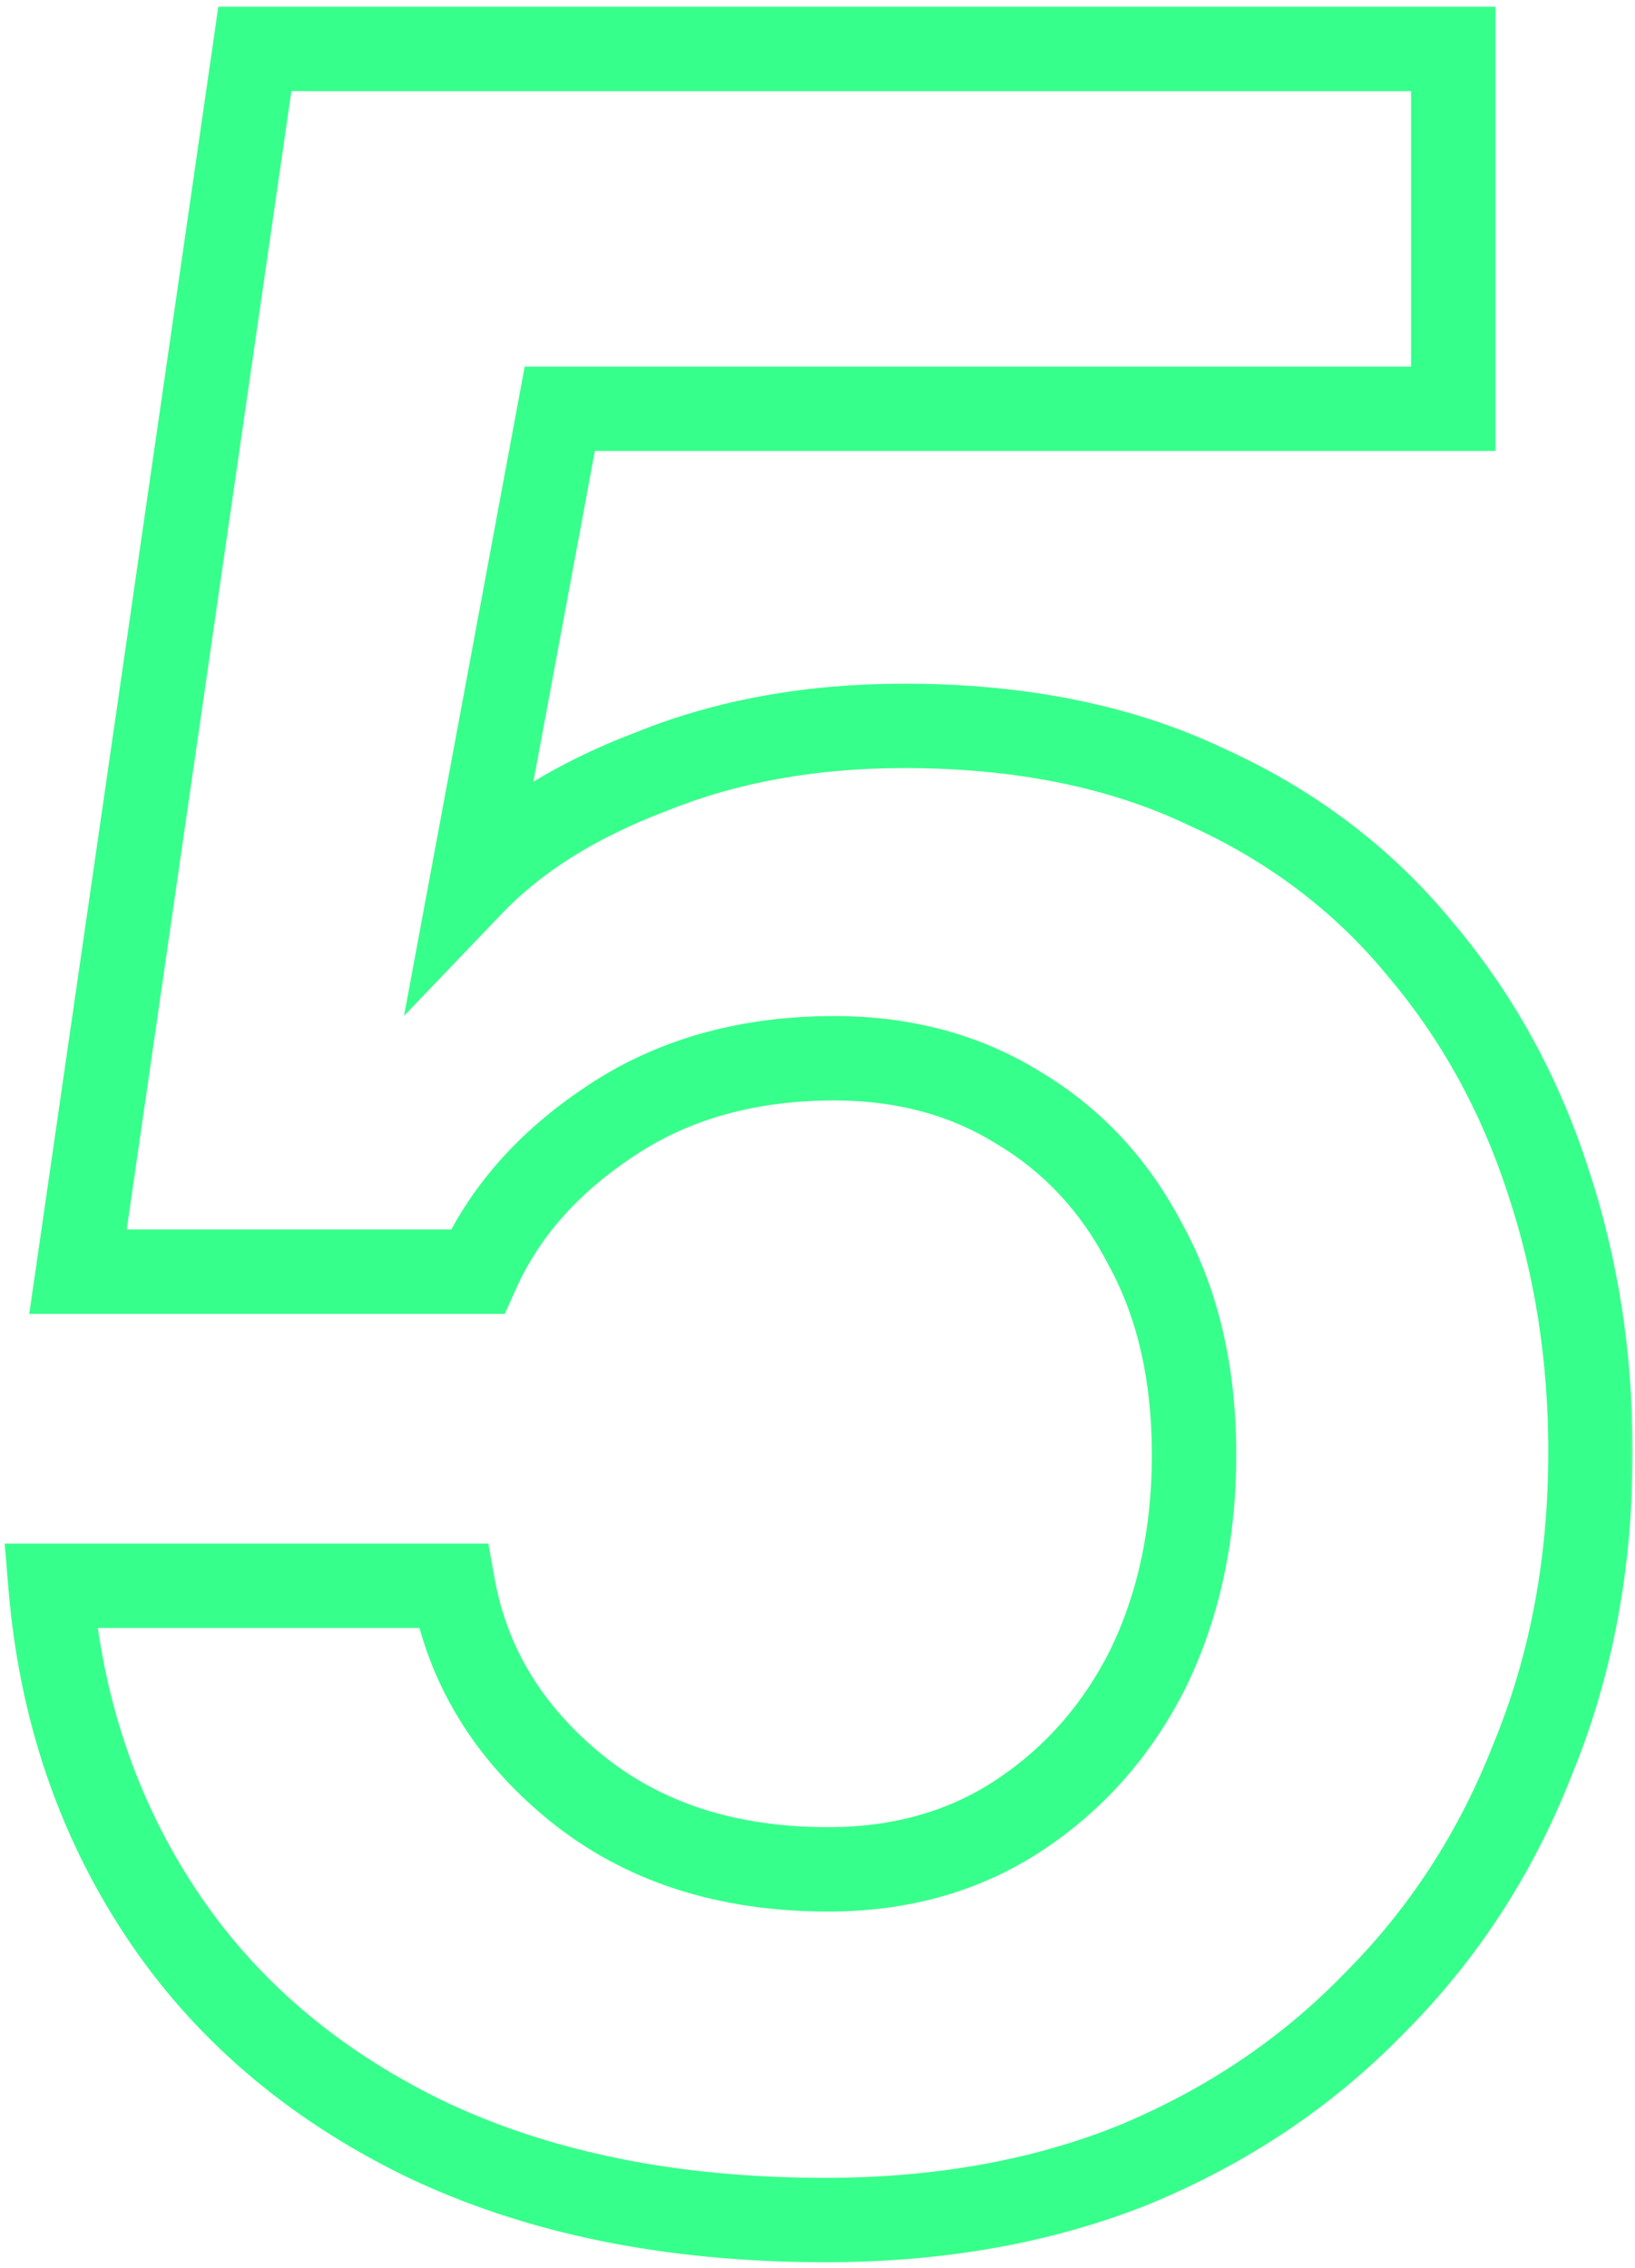 <svg width="155" height="215" viewBox="0 0 155 215" fill="none" xmlns="http://www.w3.org/2000/svg">
<mask id="path-1-outside-1_4373_10207" maskUnits="userSpaceOnUse" x="0" y="0" width="155" height="215" fill="black">
<rect fill="white" width="155" height="215"/>
<path d="M78.219 210.469C63.572 210.469 50.852 207.867 40.059 202.664C29.459 197.46 21.172 190.329 15.198 181.271C9.223 172.213 5.754 161.903 4.791 150.339H42.95C44.299 157.855 48.154 164.215 54.514 169.419C60.873 174.622 68.871 177.224 78.508 177.224C85.446 177.224 91.516 175.49 96.72 172.021C101.924 168.552 105.971 163.926 108.862 158.144C111.753 152.17 113.198 145.425 113.198 137.908C113.198 130.199 111.656 123.55 108.573 117.961C105.682 112.372 101.635 108.036 96.431 104.953C91.42 101.869 85.638 100.327 79.086 100.327C70.799 100.327 63.668 102.351 57.693 106.398C51.912 110.252 47.768 114.974 45.263 120.563H7.392L24.159 4.64H137.77V38.752H53.068L44.684 83.849C48.925 79.417 54.61 75.851 61.741 73.153C68.871 70.262 76.87 68.817 85.735 68.817C96.72 68.817 106.26 70.744 114.354 74.599C122.449 78.26 129.194 83.367 134.59 89.92C139.987 96.28 144.034 103.603 146.732 111.891C149.43 119.985 150.779 128.561 150.779 137.619C150.779 148.219 148.948 157.952 145.287 166.817C141.818 175.682 136.807 183.391 130.254 189.944C123.894 196.497 116.282 201.604 107.416 205.265C98.744 208.735 89.011 210.469 78.219 210.469Z"/>
</mask>
<path d="M40.059 202.664L38.296 206.254L38.309 206.261L38.322 206.267L40.059 202.664ZM15.198 181.271L18.537 179.069L15.198 181.271ZM4.791 150.339V146.339H0.443L0.804 150.671L4.791 150.339ZM42.95 150.339L46.887 149.632L46.296 146.339H42.95V150.339ZM54.514 169.419L57.046 166.323L54.514 169.419ZM96.72 172.021L98.939 175.349L96.72 172.021ZM108.862 158.144L112.439 159.933L112.451 159.91L112.462 159.887L108.862 158.144ZM108.573 117.961L105.02 119.799L105.044 119.847L105.07 119.894L108.573 117.961ZM96.431 104.953L94.335 108.359L94.363 108.377L94.392 108.394L96.431 104.953ZM57.693 106.398L59.912 109.726L59.925 109.718L59.937 109.71L57.693 106.398ZM45.263 120.563V124.563H47.853L48.913 122.199L45.263 120.563ZM7.392 120.563L3.434 119.991L2.772 124.563H7.392V120.563ZM24.159 4.64V0.64H20.696L20.201 4.067L24.159 4.64ZM137.77 4.64H141.77V0.64H137.77V4.64ZM137.77 38.752V42.752H141.77V38.752H137.77ZM53.068 38.752V34.752H49.743L49.135 38.021L53.068 38.752ZM44.684 83.849L40.752 83.118L38.299 96.312L47.575 86.614L44.684 83.849ZM61.741 73.153L63.156 76.894L63.2 76.878L63.243 76.86L61.741 73.153ZM114.354 74.599L112.635 78.21L112.67 78.227L112.706 78.243L114.354 74.599ZM134.59 89.92L131.503 92.463L131.521 92.486L131.54 92.508L134.59 89.92ZM146.732 111.891L142.929 113.129L142.933 113.142L142.937 113.156L146.732 111.891ZM145.287 166.817L141.59 165.29L141.575 165.325L141.562 165.359L145.287 166.817ZM130.254 189.944L127.426 187.115L127.405 187.137L127.384 187.158L130.254 189.944ZM107.416 205.265L108.902 208.979L108.923 208.971L108.943 208.963L107.416 205.265ZM78.219 210.469V206.469C64.042 206.469 51.94 203.951 41.796 199.061L40.059 202.664L38.322 206.267C49.763 211.783 63.101 214.469 78.219 214.469V210.469ZM40.059 202.664L41.822 199.073C31.803 194.155 24.085 187.48 18.537 179.069L15.198 181.271L11.859 183.474C18.26 193.179 27.115 200.765 38.296 206.254L40.059 202.664ZM15.198 181.271L18.537 179.069C12.957 170.609 9.689 160.95 8.777 150.007L4.791 150.339L0.804 150.671C1.82 162.855 5.49 173.818 11.859 183.474L15.198 181.271ZM4.791 150.339V154.339H42.95V150.339V146.339H4.791V150.339ZM42.95 150.339L39.013 151.046C40.544 159.575 44.944 166.757 51.98 172.515L54.514 169.419L57.046 166.323C51.364 161.673 48.054 156.136 46.887 149.632L42.95 150.339ZM54.514 169.419L51.98 172.515C59.174 178.401 68.115 181.224 78.508 181.224V177.224V173.224C69.628 173.224 62.572 170.844 57.046 166.323L54.514 169.419ZM78.508 177.224V181.224C86.146 181.224 93.007 179.303 98.939 175.349L96.72 172.021L94.501 168.692C90.026 171.676 84.746 173.224 78.508 173.224V177.224ZM96.72 172.021L98.939 175.349C104.742 171.48 109.248 166.316 112.439 159.933L108.862 158.144L105.284 156.356C102.693 161.537 99.106 165.623 94.501 168.692L96.72 172.021ZM108.862 158.144L112.462 159.887C115.649 153.301 117.198 145.948 117.198 137.908H113.198H109.198C109.198 144.901 107.856 151.039 105.261 156.402L108.862 158.144ZM113.198 137.908H117.198C117.198 129.663 115.546 122.321 112.075 116.029L108.573 117.961L105.07 119.894C107.766 124.78 109.198 130.736 109.198 137.908H113.198ZM108.573 117.961L112.125 116.124C108.905 109.897 104.345 104.993 98.47 101.511L96.431 104.953L94.392 108.394C98.924 111.079 102.459 114.848 105.02 119.799L108.573 117.961ZM96.431 104.953L98.527 101.546C92.816 98.031 86.292 96.327 79.086 96.327V100.327V104.327C84.985 104.327 90.024 105.707 94.335 108.359L96.431 104.953ZM79.086 100.327V96.327C70.121 96.327 62.181 98.526 55.45 103.086L57.693 106.398L59.937 109.71C65.155 106.175 71.476 104.327 79.086 104.327V100.327ZM57.693 106.398L55.475 103.07C49.153 107.285 44.466 112.561 41.613 118.927L45.263 120.563L48.913 122.199C51.07 117.387 54.671 113.22 59.912 109.726L57.693 106.398ZM45.263 120.563V116.563H7.392V120.563V124.563H45.263V120.563ZM7.392 120.563L11.351 121.136L28.118 5.212L24.159 4.64L20.201 4.067L3.434 119.991L7.392 120.563ZM24.159 4.64V8.64H137.77V4.64V0.64H24.159V4.64ZM137.77 4.64H133.77V38.752H137.77H141.77V4.64H137.77ZM137.77 38.752V34.752H53.068V38.752V42.752H137.77V38.752ZM53.068 38.752L49.135 38.021L40.752 83.118L44.684 83.849L48.617 84.58L57.001 39.483L53.068 38.752ZM44.684 83.849L47.575 86.614C51.315 82.705 56.451 79.431 63.156 76.894L61.741 73.153L60.325 69.412C52.768 72.271 46.534 76.129 41.794 81.084L44.684 83.849ZM61.741 73.153L63.243 76.86C69.83 74.19 77.307 72.817 85.735 72.817V68.817V64.817C76.432 64.817 67.913 66.335 60.238 69.446L61.741 73.153ZM85.735 68.817V72.817C96.256 72.817 105.185 74.662 112.635 78.21L114.354 74.599L116.074 70.987C107.335 66.826 97.184 64.817 85.735 64.817V68.817ZM114.354 74.599L112.706 78.243C120.269 81.665 126.514 86.405 131.503 92.463L134.59 89.92L137.678 87.377C131.874 80.33 124.628 74.856 116.003 70.954L114.354 74.599ZM134.59 89.92L131.54 92.508C136.585 98.454 140.384 105.314 142.929 113.129L146.732 111.891L150.535 110.652C147.684 101.893 143.388 94.106 137.64 87.332L134.59 89.92ZM146.732 111.891L142.937 113.156C145.491 120.818 146.779 128.965 146.779 137.619H150.779H154.779C154.779 128.158 153.369 119.152 150.527 110.626L146.732 111.891ZM150.779 137.619H146.779C146.779 147.75 145.031 156.957 141.59 165.29L145.287 166.817L148.984 168.344C152.865 158.946 154.779 148.688 154.779 137.619H150.779ZM145.287 166.817L141.562 165.359C138.288 173.725 133.577 180.964 127.426 187.115L130.254 189.944L133.082 192.772C140.036 185.819 145.347 177.639 149.012 168.275L145.287 166.817ZM130.254 189.944L127.384 187.158C121.424 193.299 114.275 198.105 105.889 201.568L107.416 205.265L108.943 208.963C118.288 205.103 126.365 199.694 133.124 192.73L130.254 189.944ZM107.416 205.265L105.931 201.552C97.798 204.805 88.58 206.469 78.219 206.469V210.469V214.469C89.442 214.469 99.689 212.664 108.902 208.979L107.416 205.265Z" fill="#37FF8B" mask="url(#path-1-outside-1_4373_10207)"/>
</svg>
